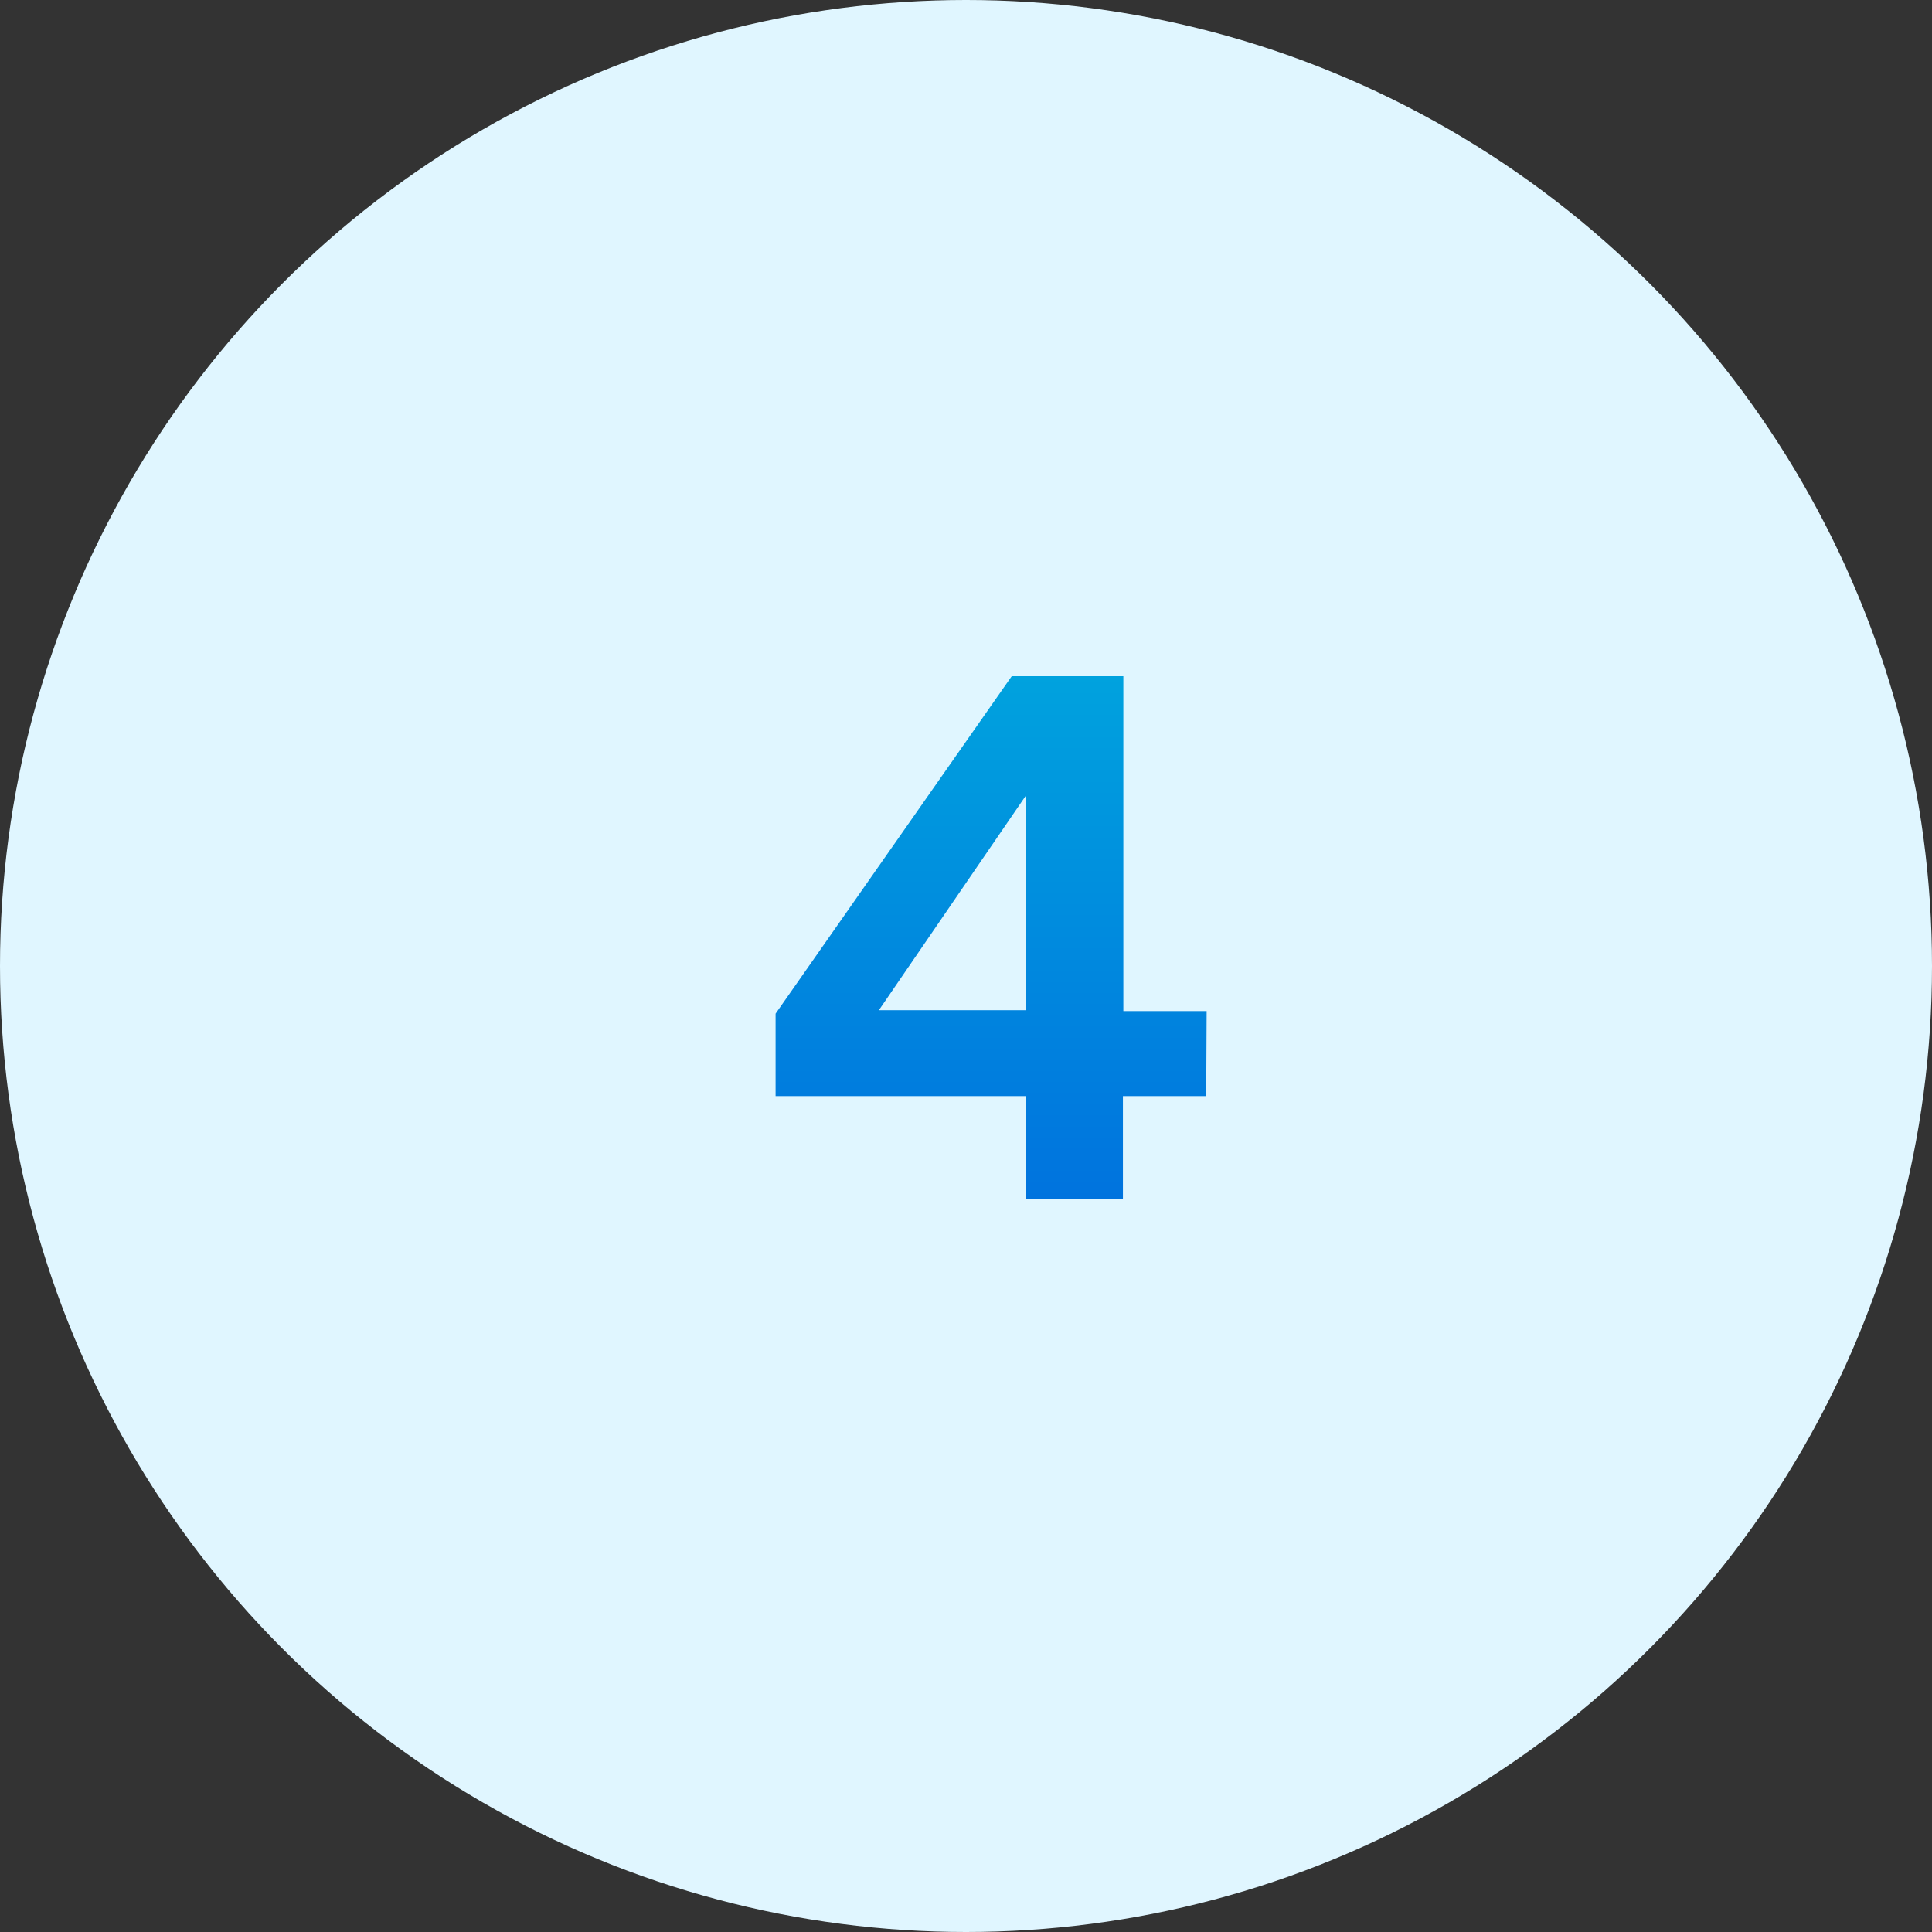 <svg xmlns="http://www.w3.org/2000/svg" xmlns:xlink="http://www.w3.org/1999/xlink" width="90" height="90" viewBox="0 0 90 90">
  <rect x="0" y="0" width="90" height="90" fill="#333333" stroke="none"/>
  <defs>
    <style>
      .cls-1 {
        fill: #e0f6ff;
      }

      .cls-2 {
        fill: url(#名称未設定グラデーション_15);
      }
    </style>
    <linearGradient id="名称未設定グラデーション_15" data-name="名称未設定グラデーション 15" x1="46.16" y1="55.84" x2="46.16" y2="31.5" gradientUnits="userSpaceOnUse">
      <stop offset="0" stop-color="#0073de"/>
      <stop offset="1" stop-color="#00a2de"/>
    </linearGradient>
  </defs>
  <g id="レイヤー_2" data-name="レイヤー 2">
    <g id="レイヤー_1-2" data-name="レイヤー 1">
      <g id="step_number_experiment_4">
        <circle class="cls-1" cx="45" cy="45" r="45"/>
        <path class="cls-2" d="M56.19,51.06H52.31v4.78H47.79V51.06H36.13V47.22l11-15.72h5.2V47.1h3.88Zm-8.4-4v-10l-6.85,10Z"/>
      </g>
    </g>
  </g>
</svg>
